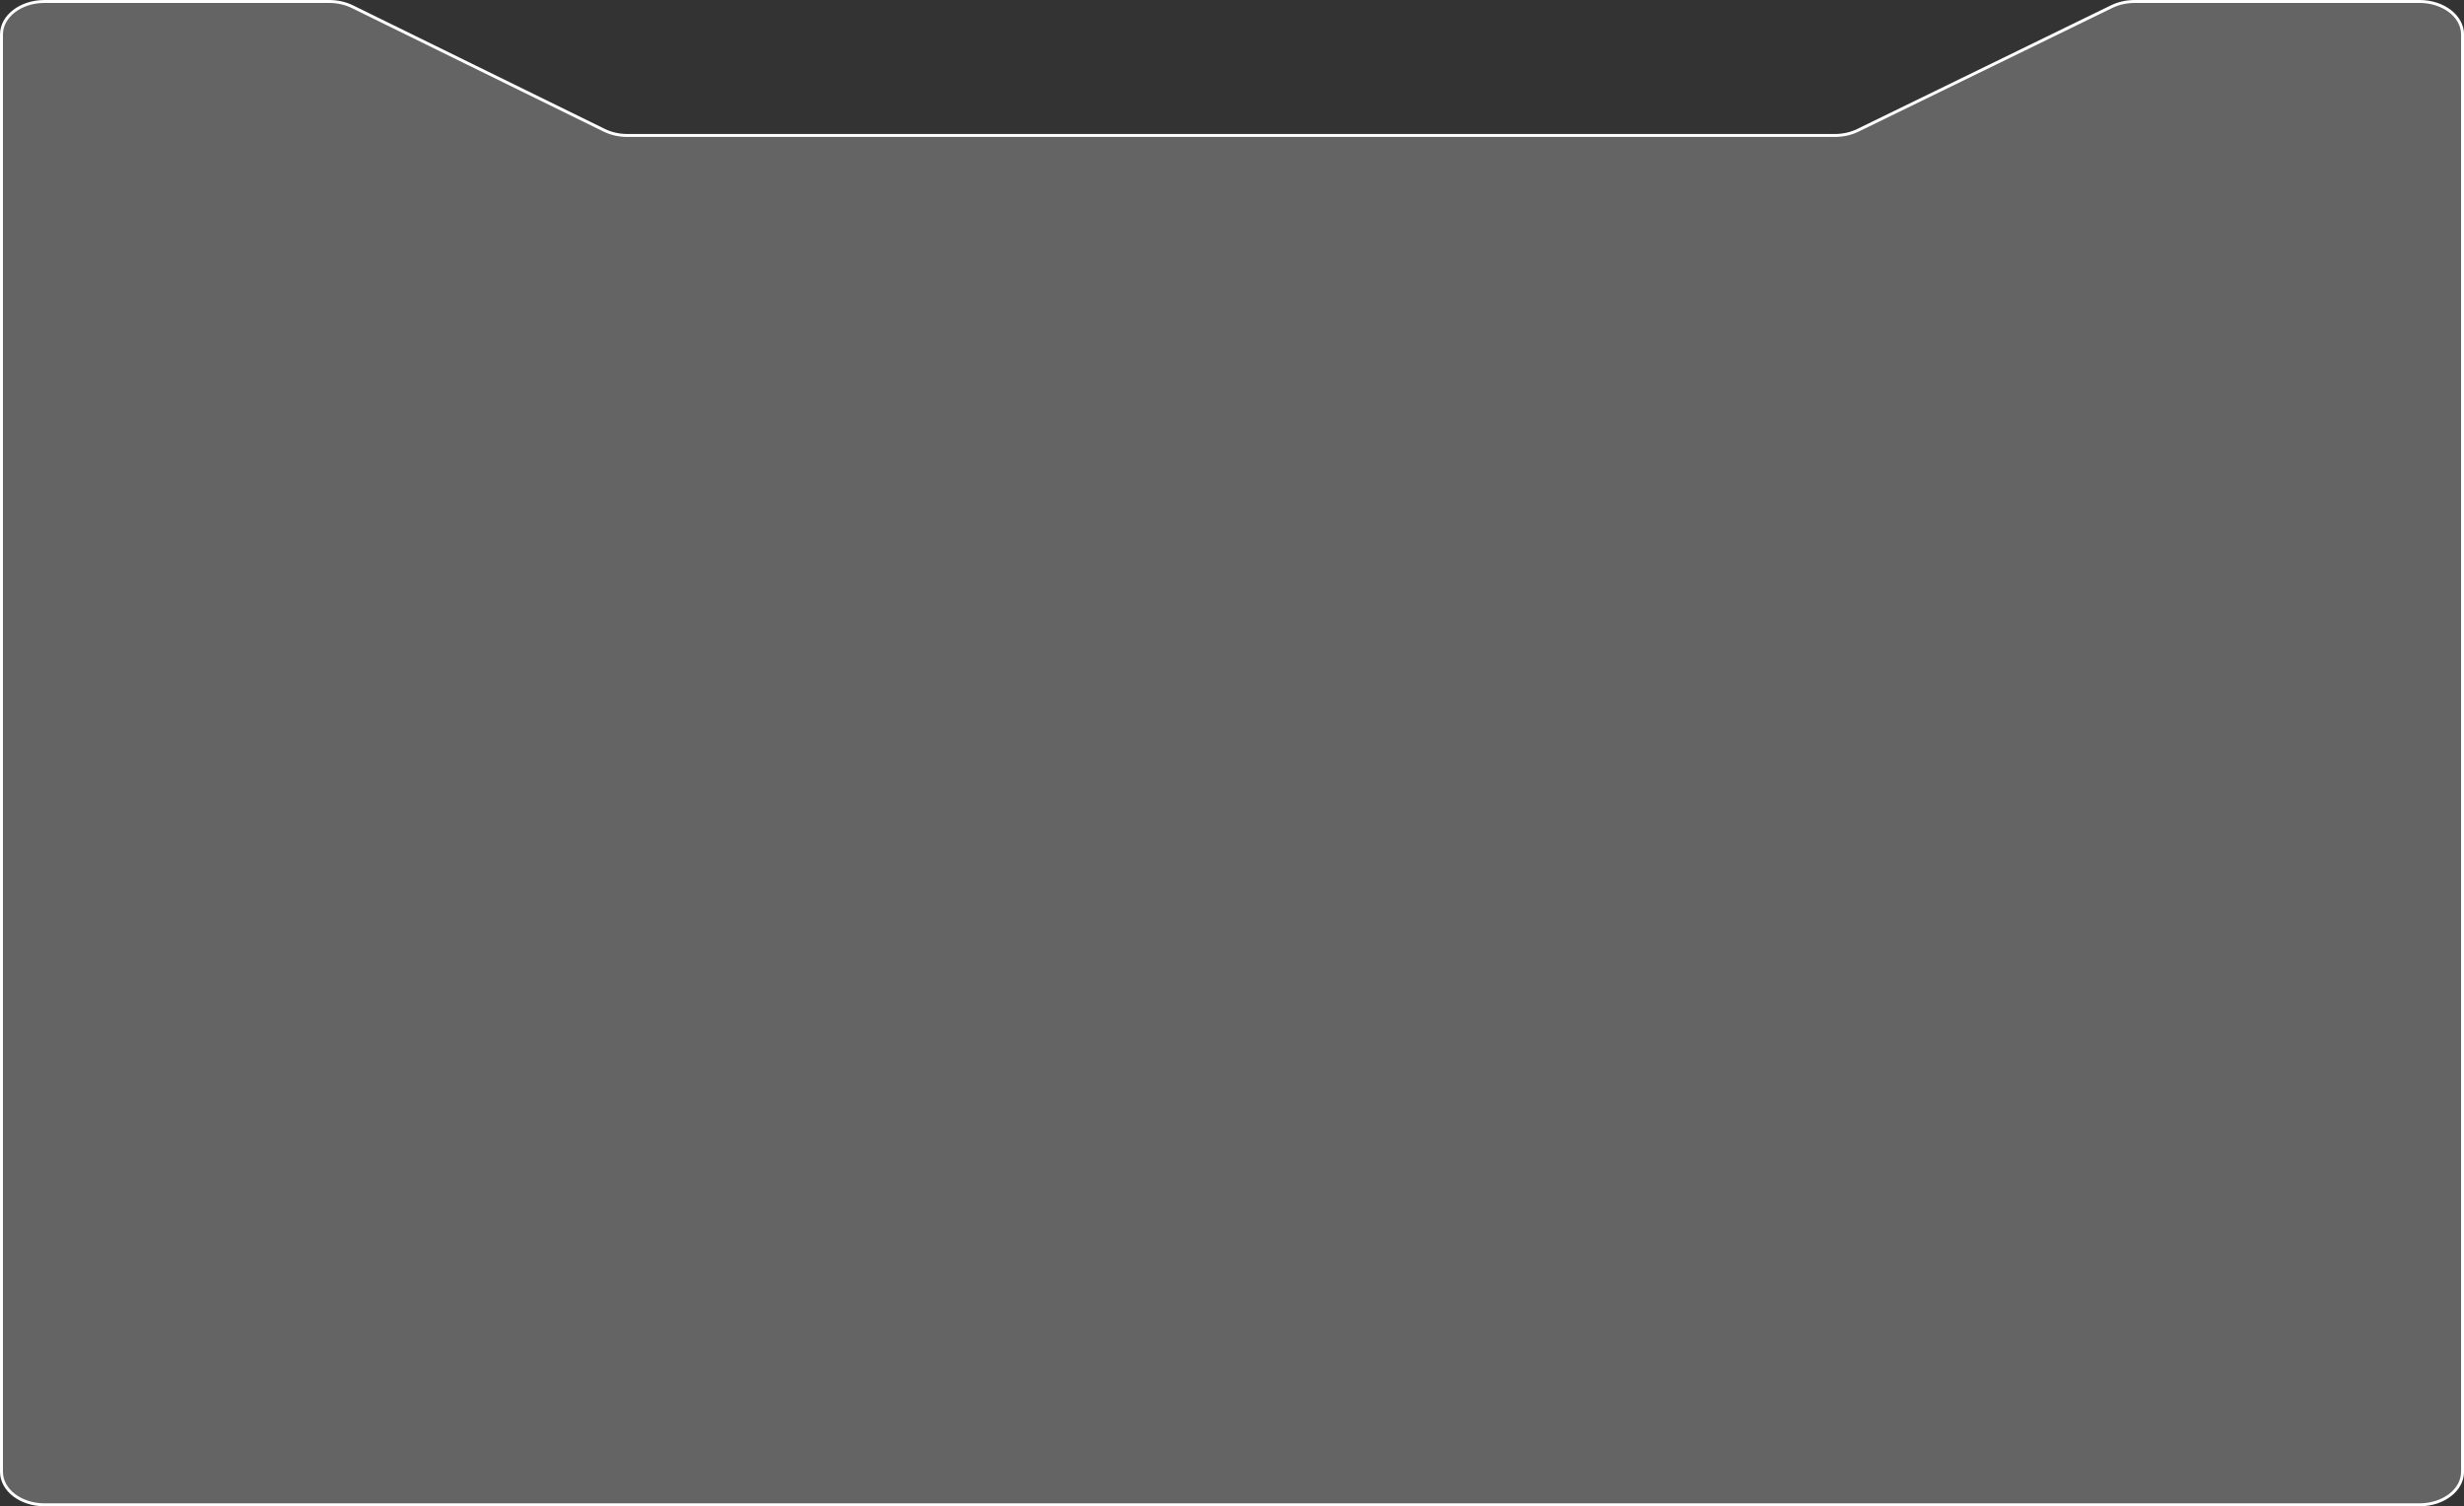 <?xml version="1.0" encoding="UTF-8"?>
<svg id="Layer_2" xmlns="http://www.w3.org/2000/svg" viewBox="0 0 831 508">
  <rect x="0" y="0" width="831" height="508" fill="#333333" stroke="none"/>
  <defs>
    <style>
      .cls-1 {
        fill: rgba(255, 255, 255, .24);
        stroke: #fffefe;
      }
    </style>
  </defs>
  <g id="Layer_1-2" data-name="Layer_1">
    <path class="cls-1" d="M111.04.5H14.98C6.98.5.5,5.48.5,11.62v484.76c0,6.14,6.48,11.12,14.48,11.12h801.05c8,0,14.48-4.98,14.48-11.12V11.62c0-6.14-6.48-11.12-14.48-11.12h-96.09c-2.75,0-5.44.6-7.76,1.73l-85.63,41.73c-2.32,1.13-5.01,1.73-7.76,1.73H211.58c-2.76,0-5.47-.61-7.79-1.75L118.84,2.25c-2.33-1.14-5.03-1.75-7.79-1.75Z"/>
  </g>
</svg>